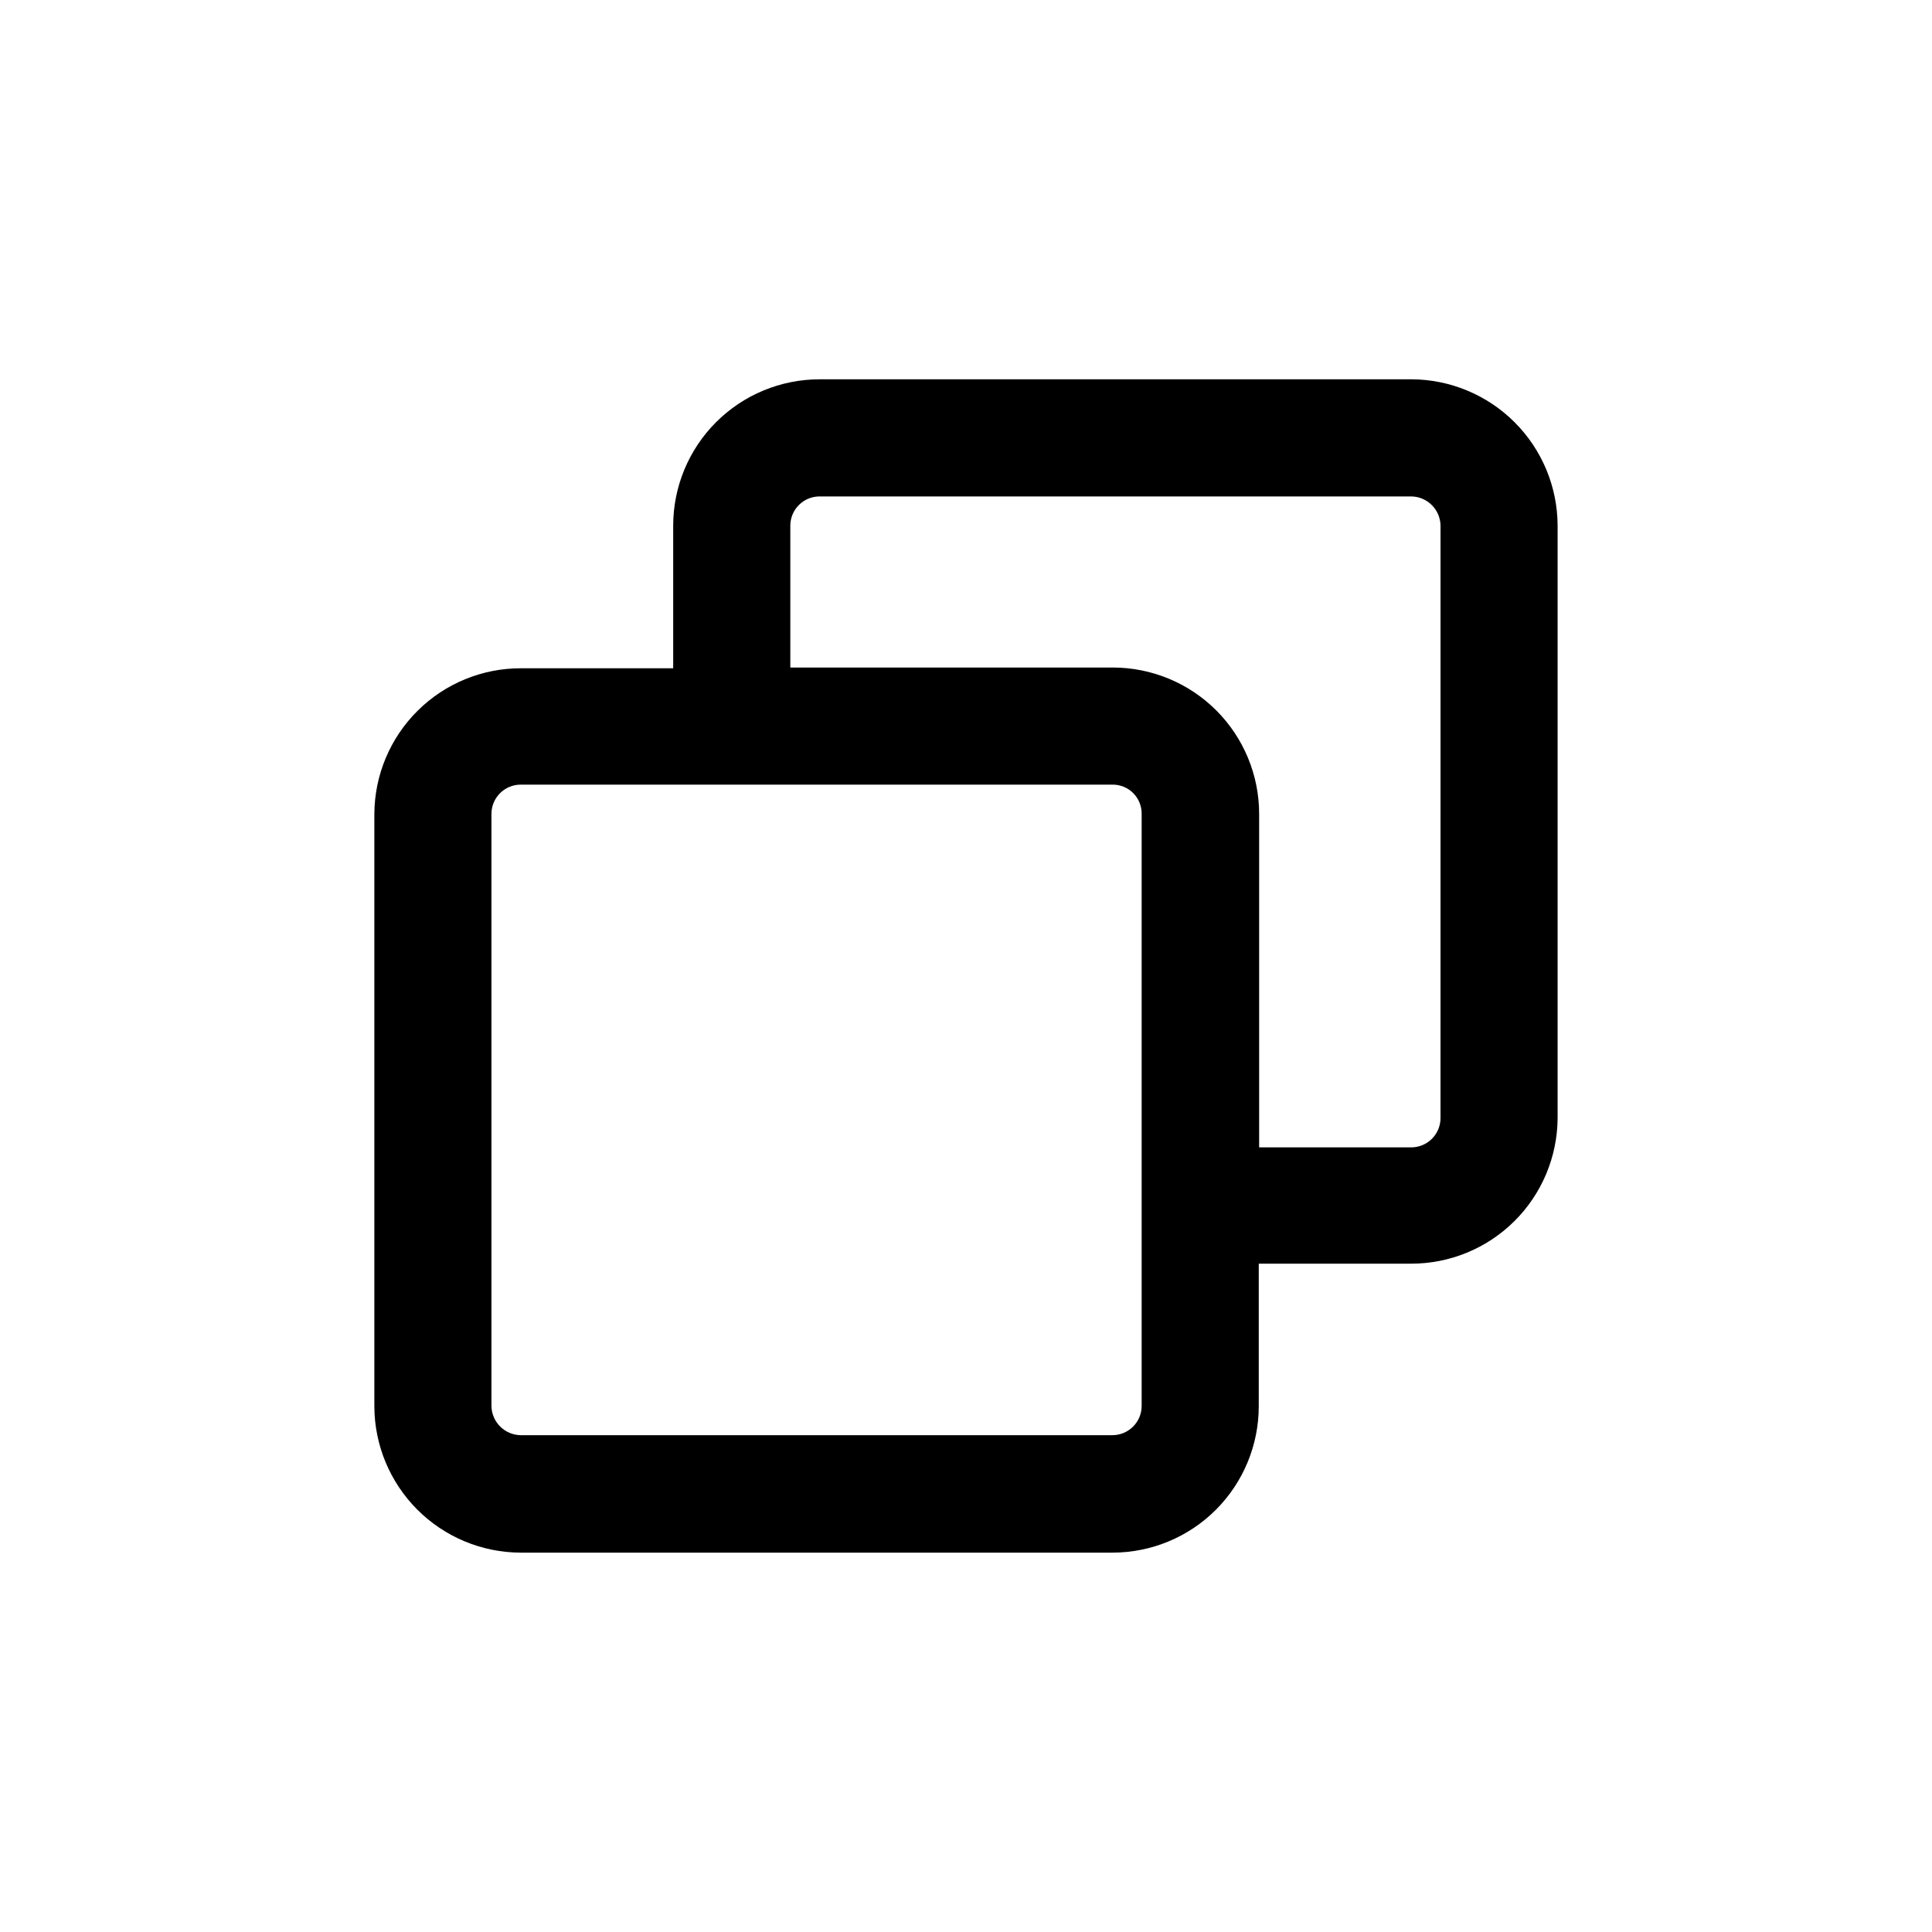 <?xml version="1.0" encoding="UTF-8"?>
<!-- Uploaded to: ICON Repo, www.iconrepo.com, Generator: ICON Repo Mixer Tools -->
<svg fill="#000000" width="800px" height="800px" version="1.1" viewBox="144 144 512 512" xmlns="http://www.w3.org/2000/svg">
 <path d="m517.99 244.52h-156.79c-10.289 0-20.156 4.086-27.434 11.363-7.273 7.273-11.363 17.141-11.363 27.43v37.785h-40.305c-10.27-0.027-20.133 4.019-27.422 11.254-7.293 7.238-11.418 17.066-11.469 27.34v156.98c0.023 10.281 4.121 20.133 11.391 27.402s17.121 11.367 27.402 11.391h156.79c10.289 0 20.156-4.086 27.43-11.359 7.273-7.277 11.363-17.145 11.363-27.434v-37.785h40.305c10.27 0.027 20.133-4.019 27.426-11.254 7.289-7.234 11.414-17.066 11.469-27.336v-156.99c-0.027-10.281-4.125-20.133-11.395-27.402-7.269-7.269-17.121-11.363-27.398-11.391zm-71.441 272.06v-0.004c0 4.285-3.473 7.762-7.758 7.762h-156.79c-4.266-0.055-7.707-3.496-7.762-7.762v-156.88c0-4.285 3.477-7.762 7.762-7.762h156.79c2.066-0.027 4.055 0.781 5.516 2.242 1.461 1.461 2.269 3.453 2.242 5.519v156.98zm79.199-76.277c0 4.285-3.473 7.758-7.758 7.758h-40.305v-88.367c0-10.289-4.09-20.156-11.363-27.434-7.277-7.273-17.145-11.359-27.43-11.359h-85.449v-37.586c0-4.285 3.477-7.758 7.762-7.758h156.79c4.262 0.055 7.703 3.496 7.758 7.758z"/>
</svg>